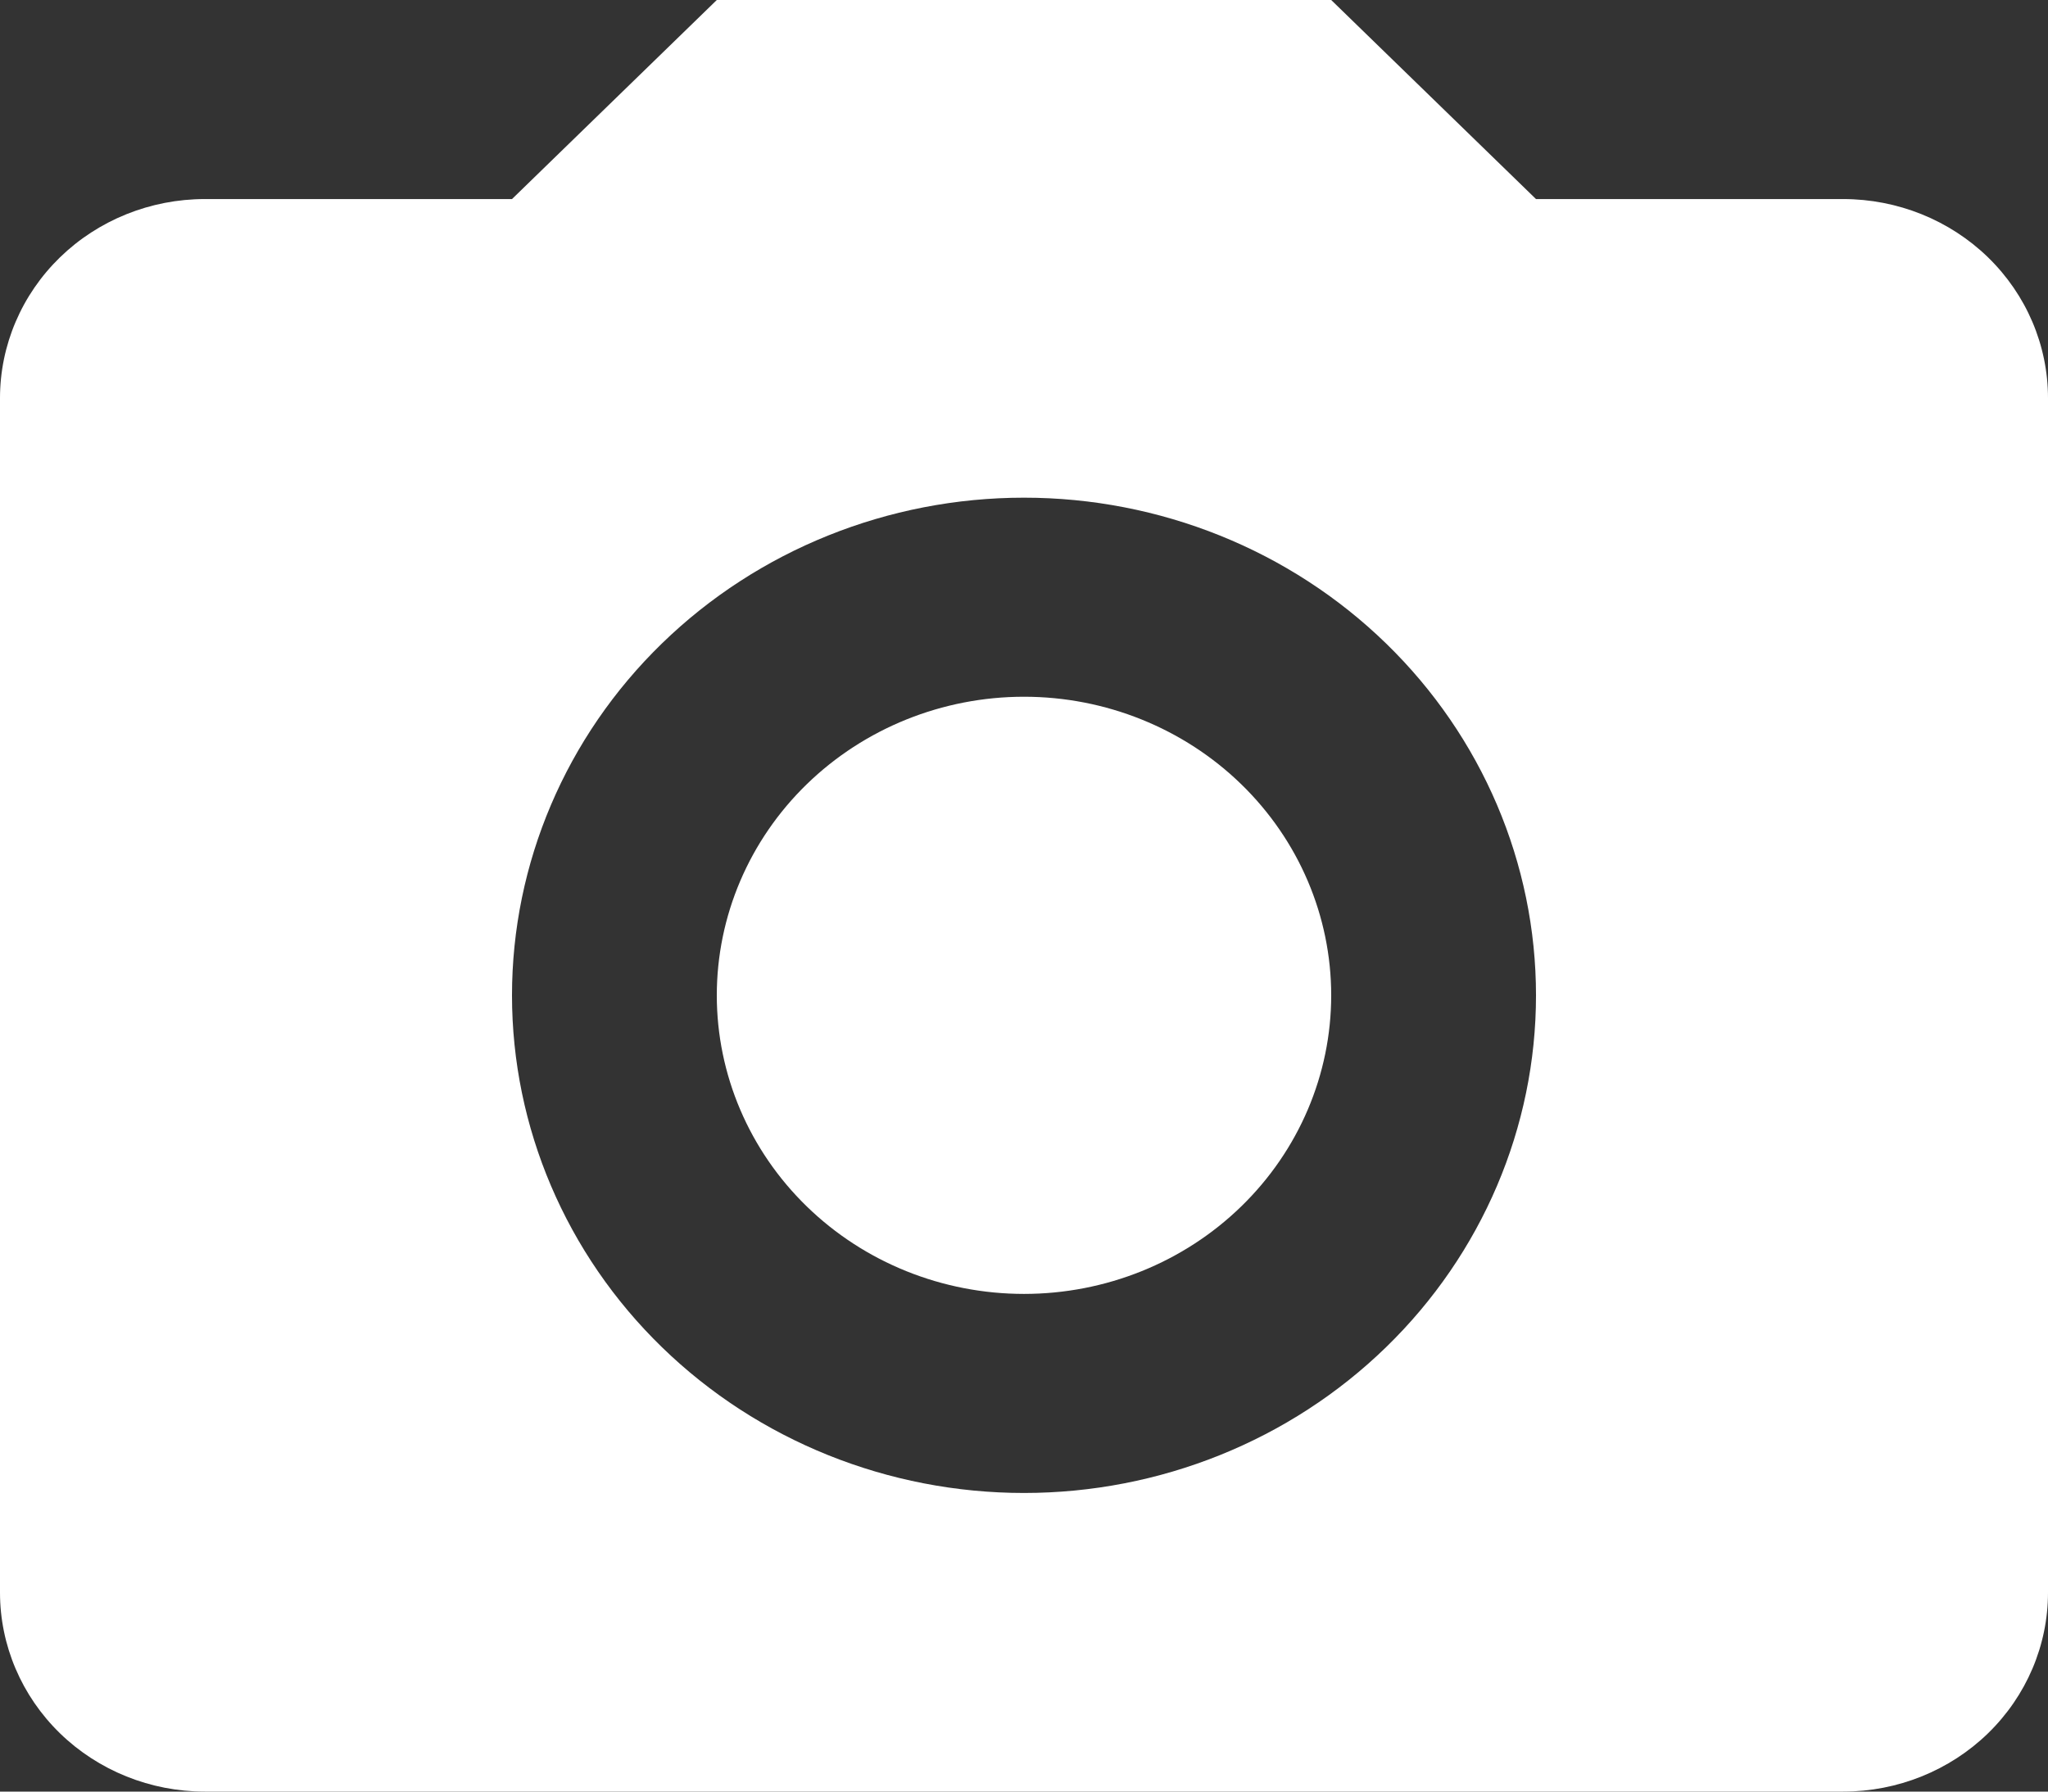 <?xml version="1.0" encoding="UTF-8"?> <svg xmlns="http://www.w3.org/2000/svg" width="32" height="28" viewBox="0 0 32 28" fill="none"><rect x="0" y="0" width="32" height="28" fill="#333333" stroke="none"/> <path d="M3.2 3.111H8L11.2 0H20.8L24 3.111H28.8C29.649 3.111 30.463 3.439 31.063 4.022C31.663 4.606 32 5.397 32 6.222V24.889C32 25.714 31.663 26.505 31.063 27.089C30.463 27.672 29.649 28 28.8 28H3.2C2.351 28 1.537 27.672 0.937 27.089C0.337 26.505 0 25.714 0 24.889V6.222C0 5.397 0.337 4.606 0.937 4.022C1.537 3.439 2.351 3.111 3.2 3.111ZM16 7.778C13.878 7.778 11.843 8.597 10.343 10.056C8.843 11.514 8 13.493 8 15.556C8 17.618 8.843 19.597 10.343 21.055C11.843 22.514 13.878 23.333 16 23.333C18.122 23.333 20.157 22.514 21.657 21.055C23.157 19.597 24 17.618 24 15.556C24 13.493 23.157 11.514 21.657 10.056C20.157 8.597 18.122 7.778 16 7.778ZM16 10.889C17.273 10.889 18.494 11.381 19.394 12.256C20.294 13.131 20.8 14.318 20.8 15.556C20.8 16.793 20.294 17.98 19.394 18.855C18.494 19.731 17.273 20.222 16 20.222C14.727 20.222 13.506 19.731 12.606 18.855C11.706 17.98 11.2 16.793 11.2 15.556C11.2 14.318 11.706 13.131 12.606 12.256C13.506 11.381 14.727 10.889 16 10.889Z" fill="white"></path> </svg> 